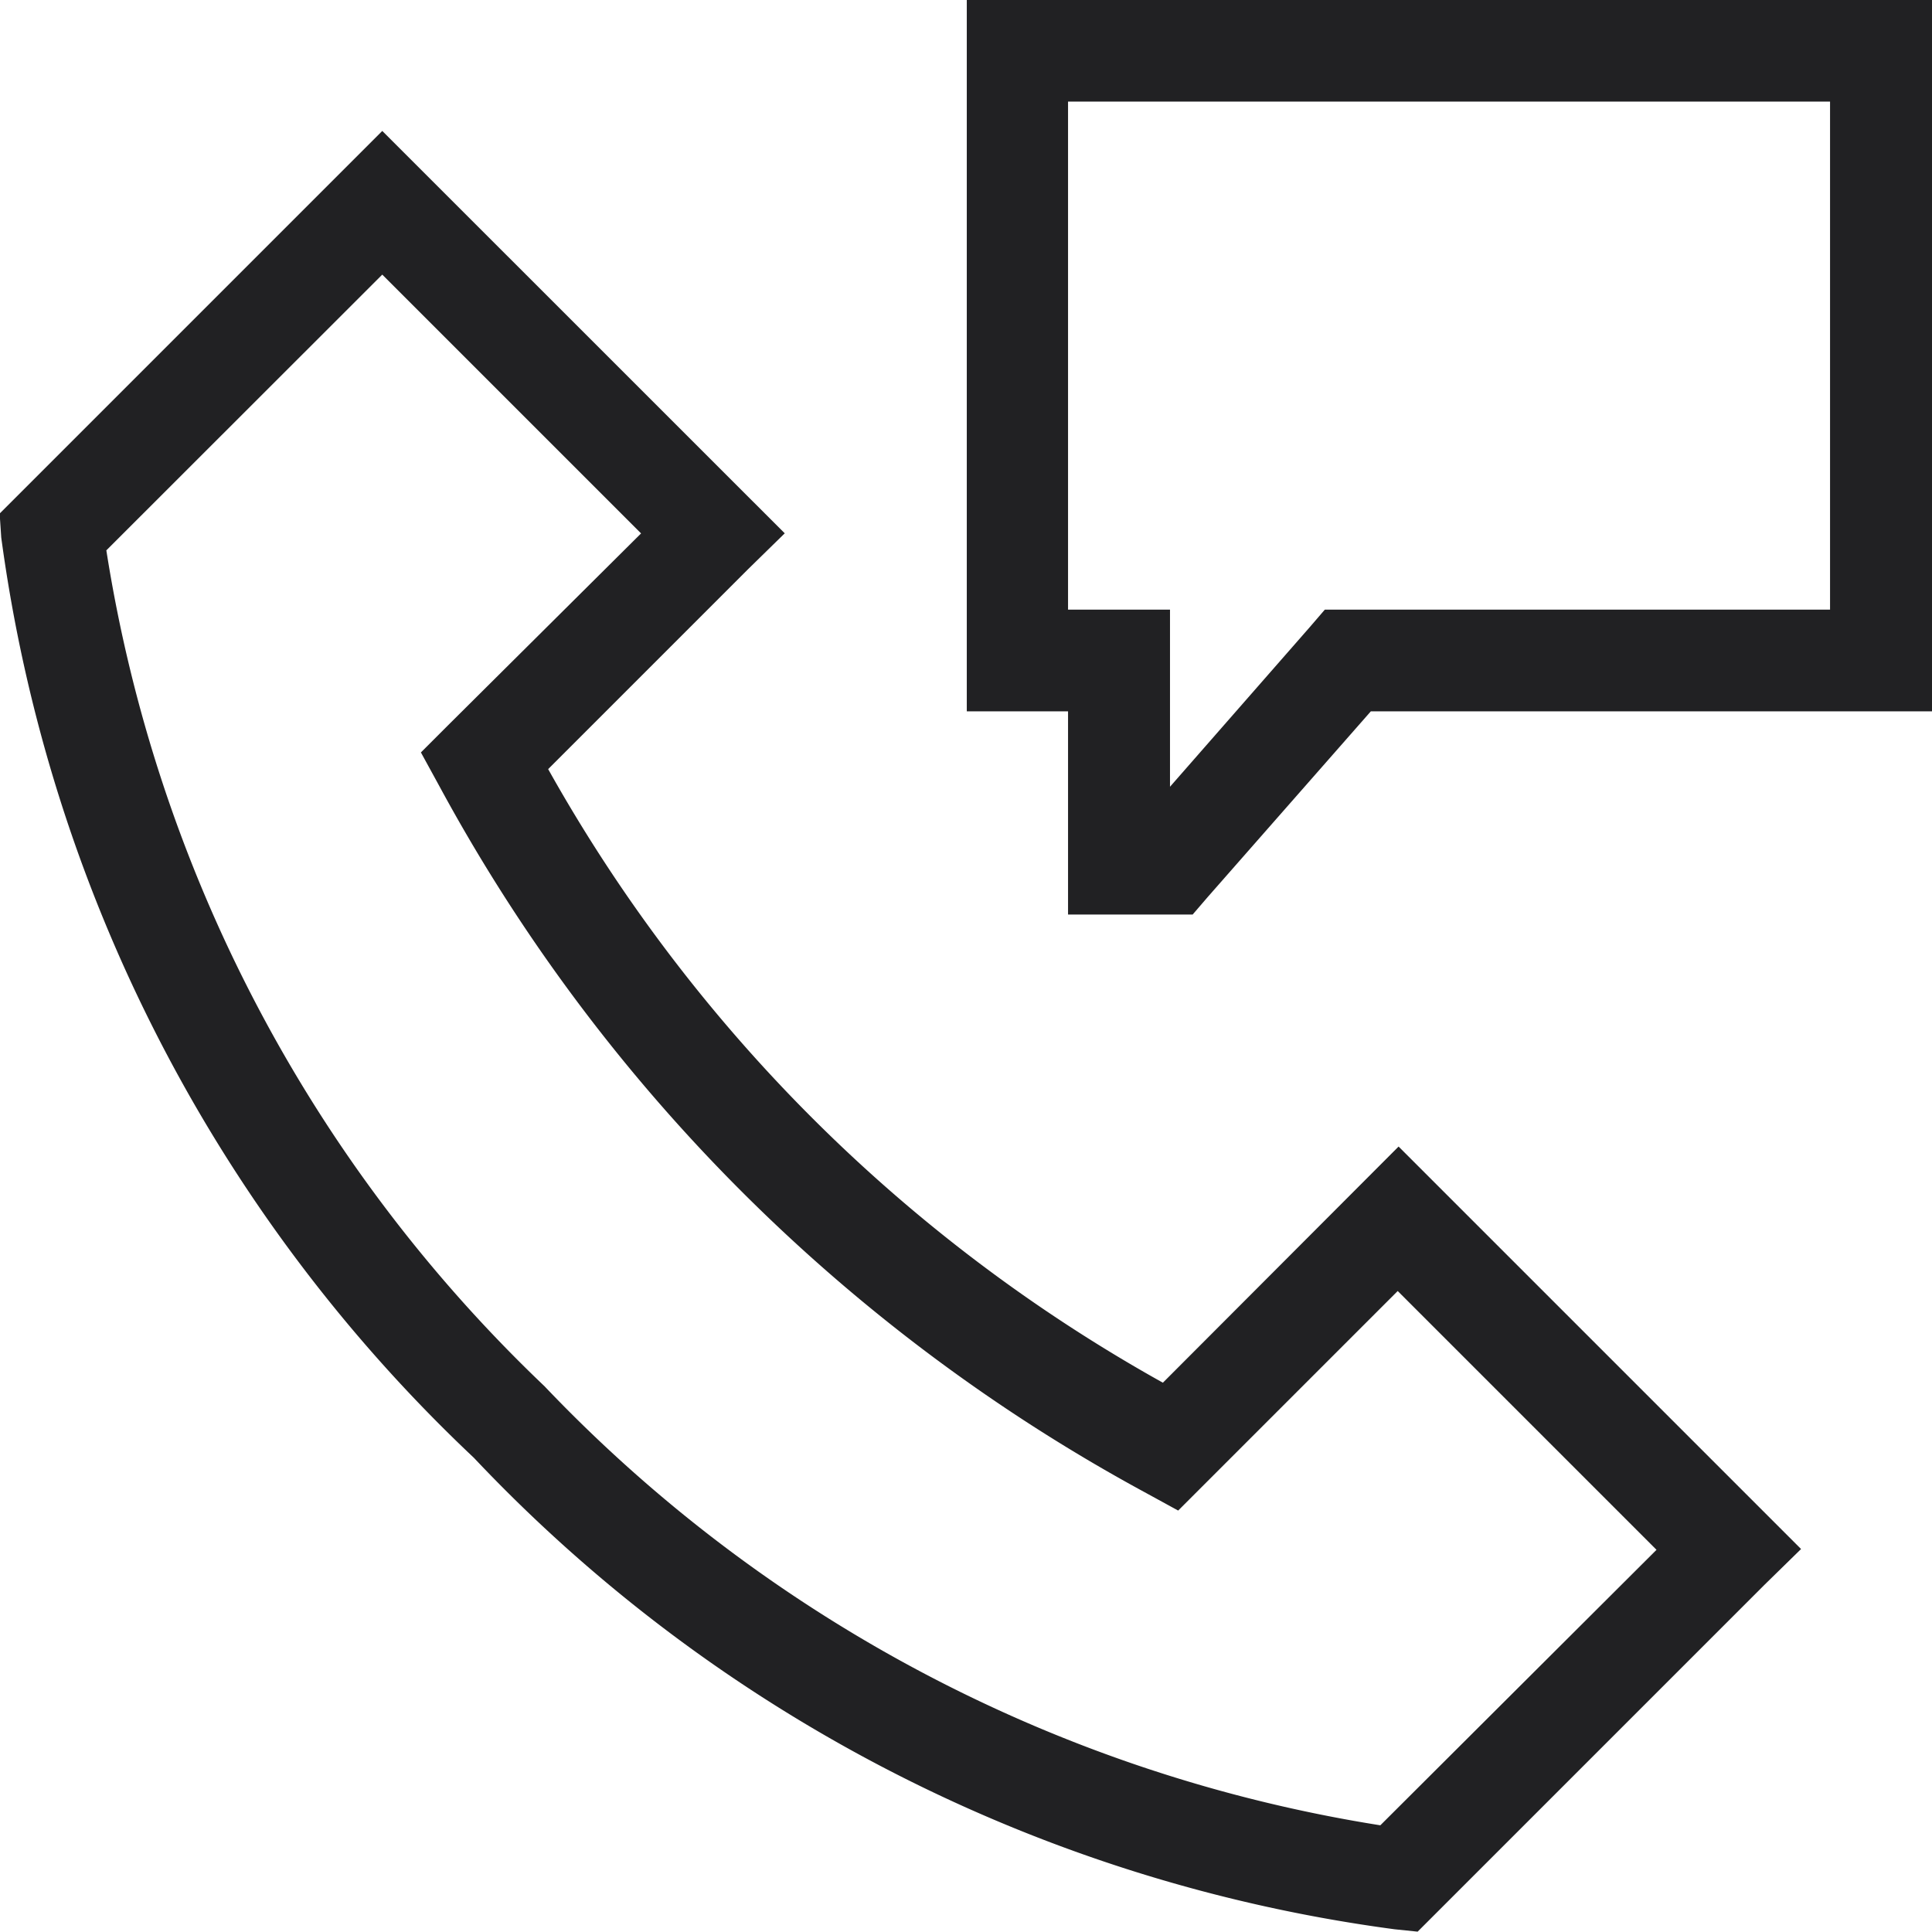 <svg xmlns="http://www.w3.org/2000/svg" width="22" height="22" viewBox="0 0 22 22">
  <path id="Contact_Icon" data-name="Contact Icon" d="M22.947,12v8.1H24.1v2.314h1.419l.172-.2L27.548,20.1h6.39V12ZM24.1,13.157h8.677v5.785H27.024l-.172.2-1.591,1.817V18.942H24.1Zm-7.809.334-4.357,4.357.018.271A17.632,17.632,0,0,0,17.334,28.6a17.613,17.613,0,0,0,10.485,5.369l.262.027,3.95-3.95.416-.407-4.583-4.583L25.18,27.745a18.128,18.128,0,0,1-7-6.987l2.278-2.278.416-.407Zm0,1.636,2.947,2.947-2.2,2.187-.307.307.208.38a19.938,19.938,0,0,0,8.035,8.045l.38.208,2.5-2.5,2.947,2.947-3.145,3.137a16.761,16.761,0,0,1-9.518-5,16.715,16.715,0,0,1-4.989-9.518Z" transform="translate(-11.938 -12)" fill="#212123"/>
</svg>
